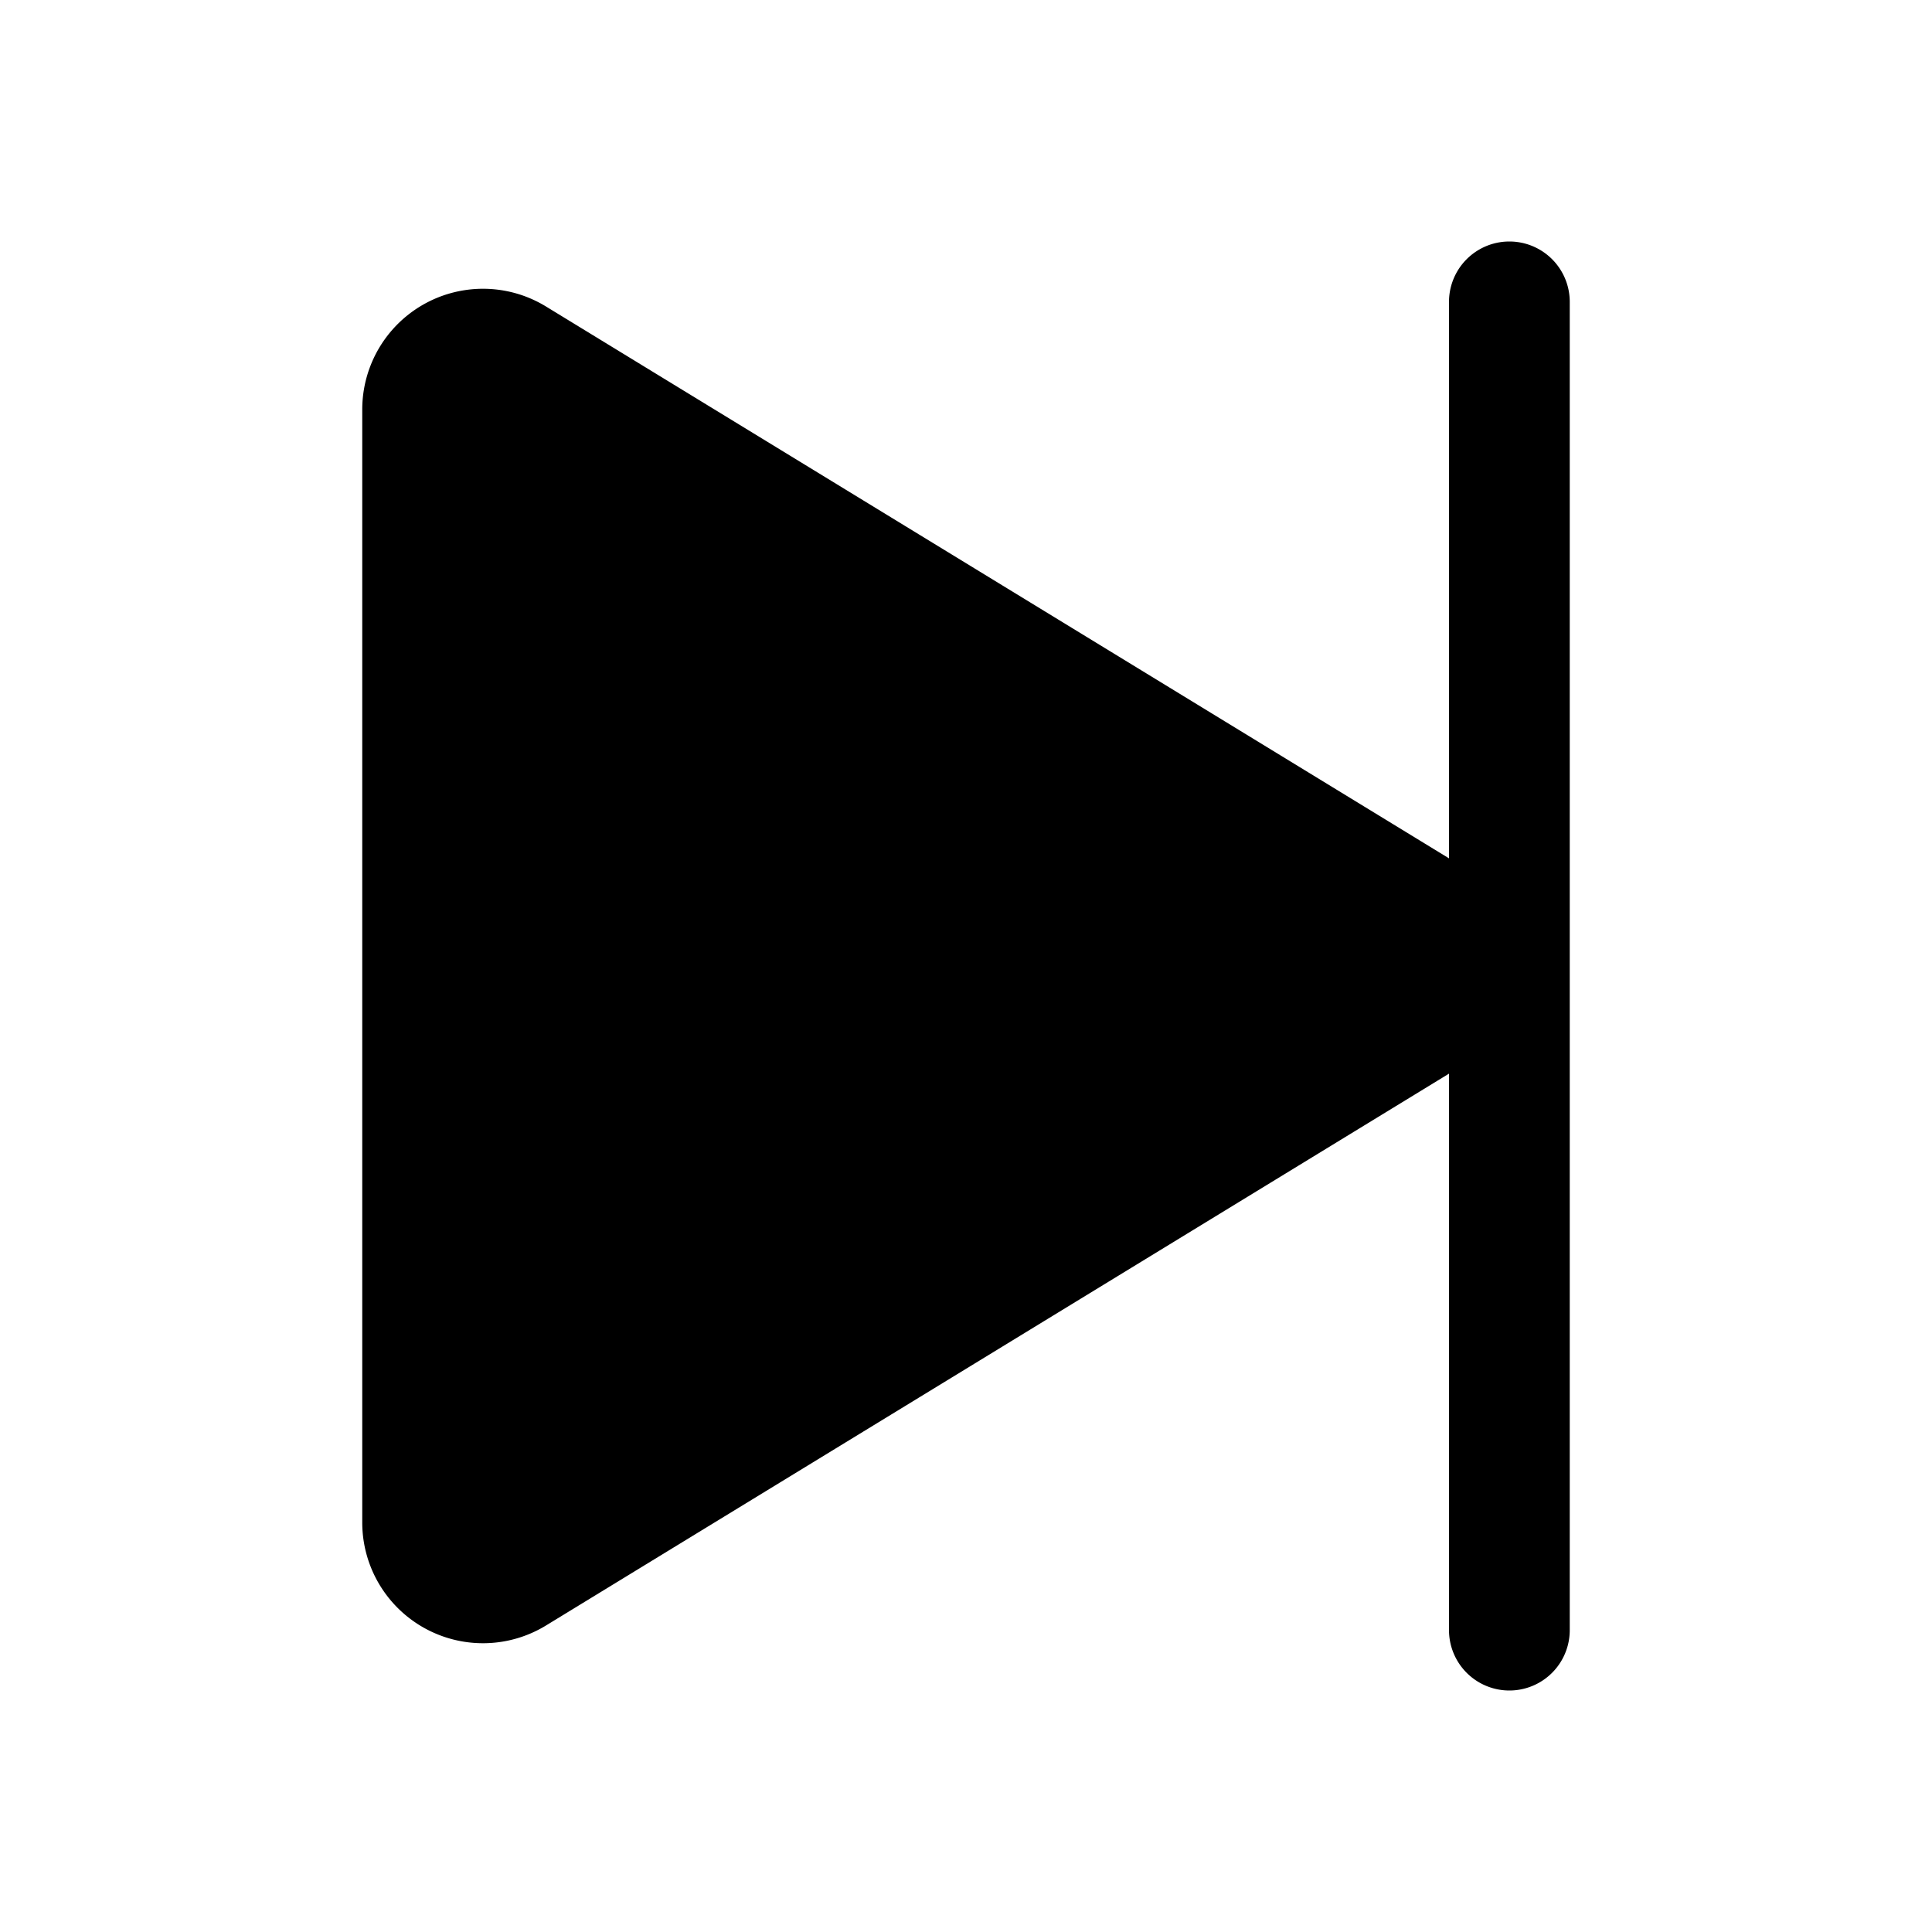<?xml version="1.0" encoding="utf-8"?><!-- Uploaded to: SVG Repo, www.svgrepo.com, Generator: SVG Repo Mixer Tools -->
<svg fill="#000000" width="800px" height="800px" viewBox="0 0 256 256" id="Flat" xmlns="http://www.w3.org/2000/svg">
  <path d="M208,40V216a8,8,0,0,1-16,0V142.264l-119.656,73.124A16,16,0,0,1,48,201.735V54.265A16,16,0,0,1,72.343,40.611L192,113.735V40a8,8,0,0,1,16,0Z"/>
</svg>